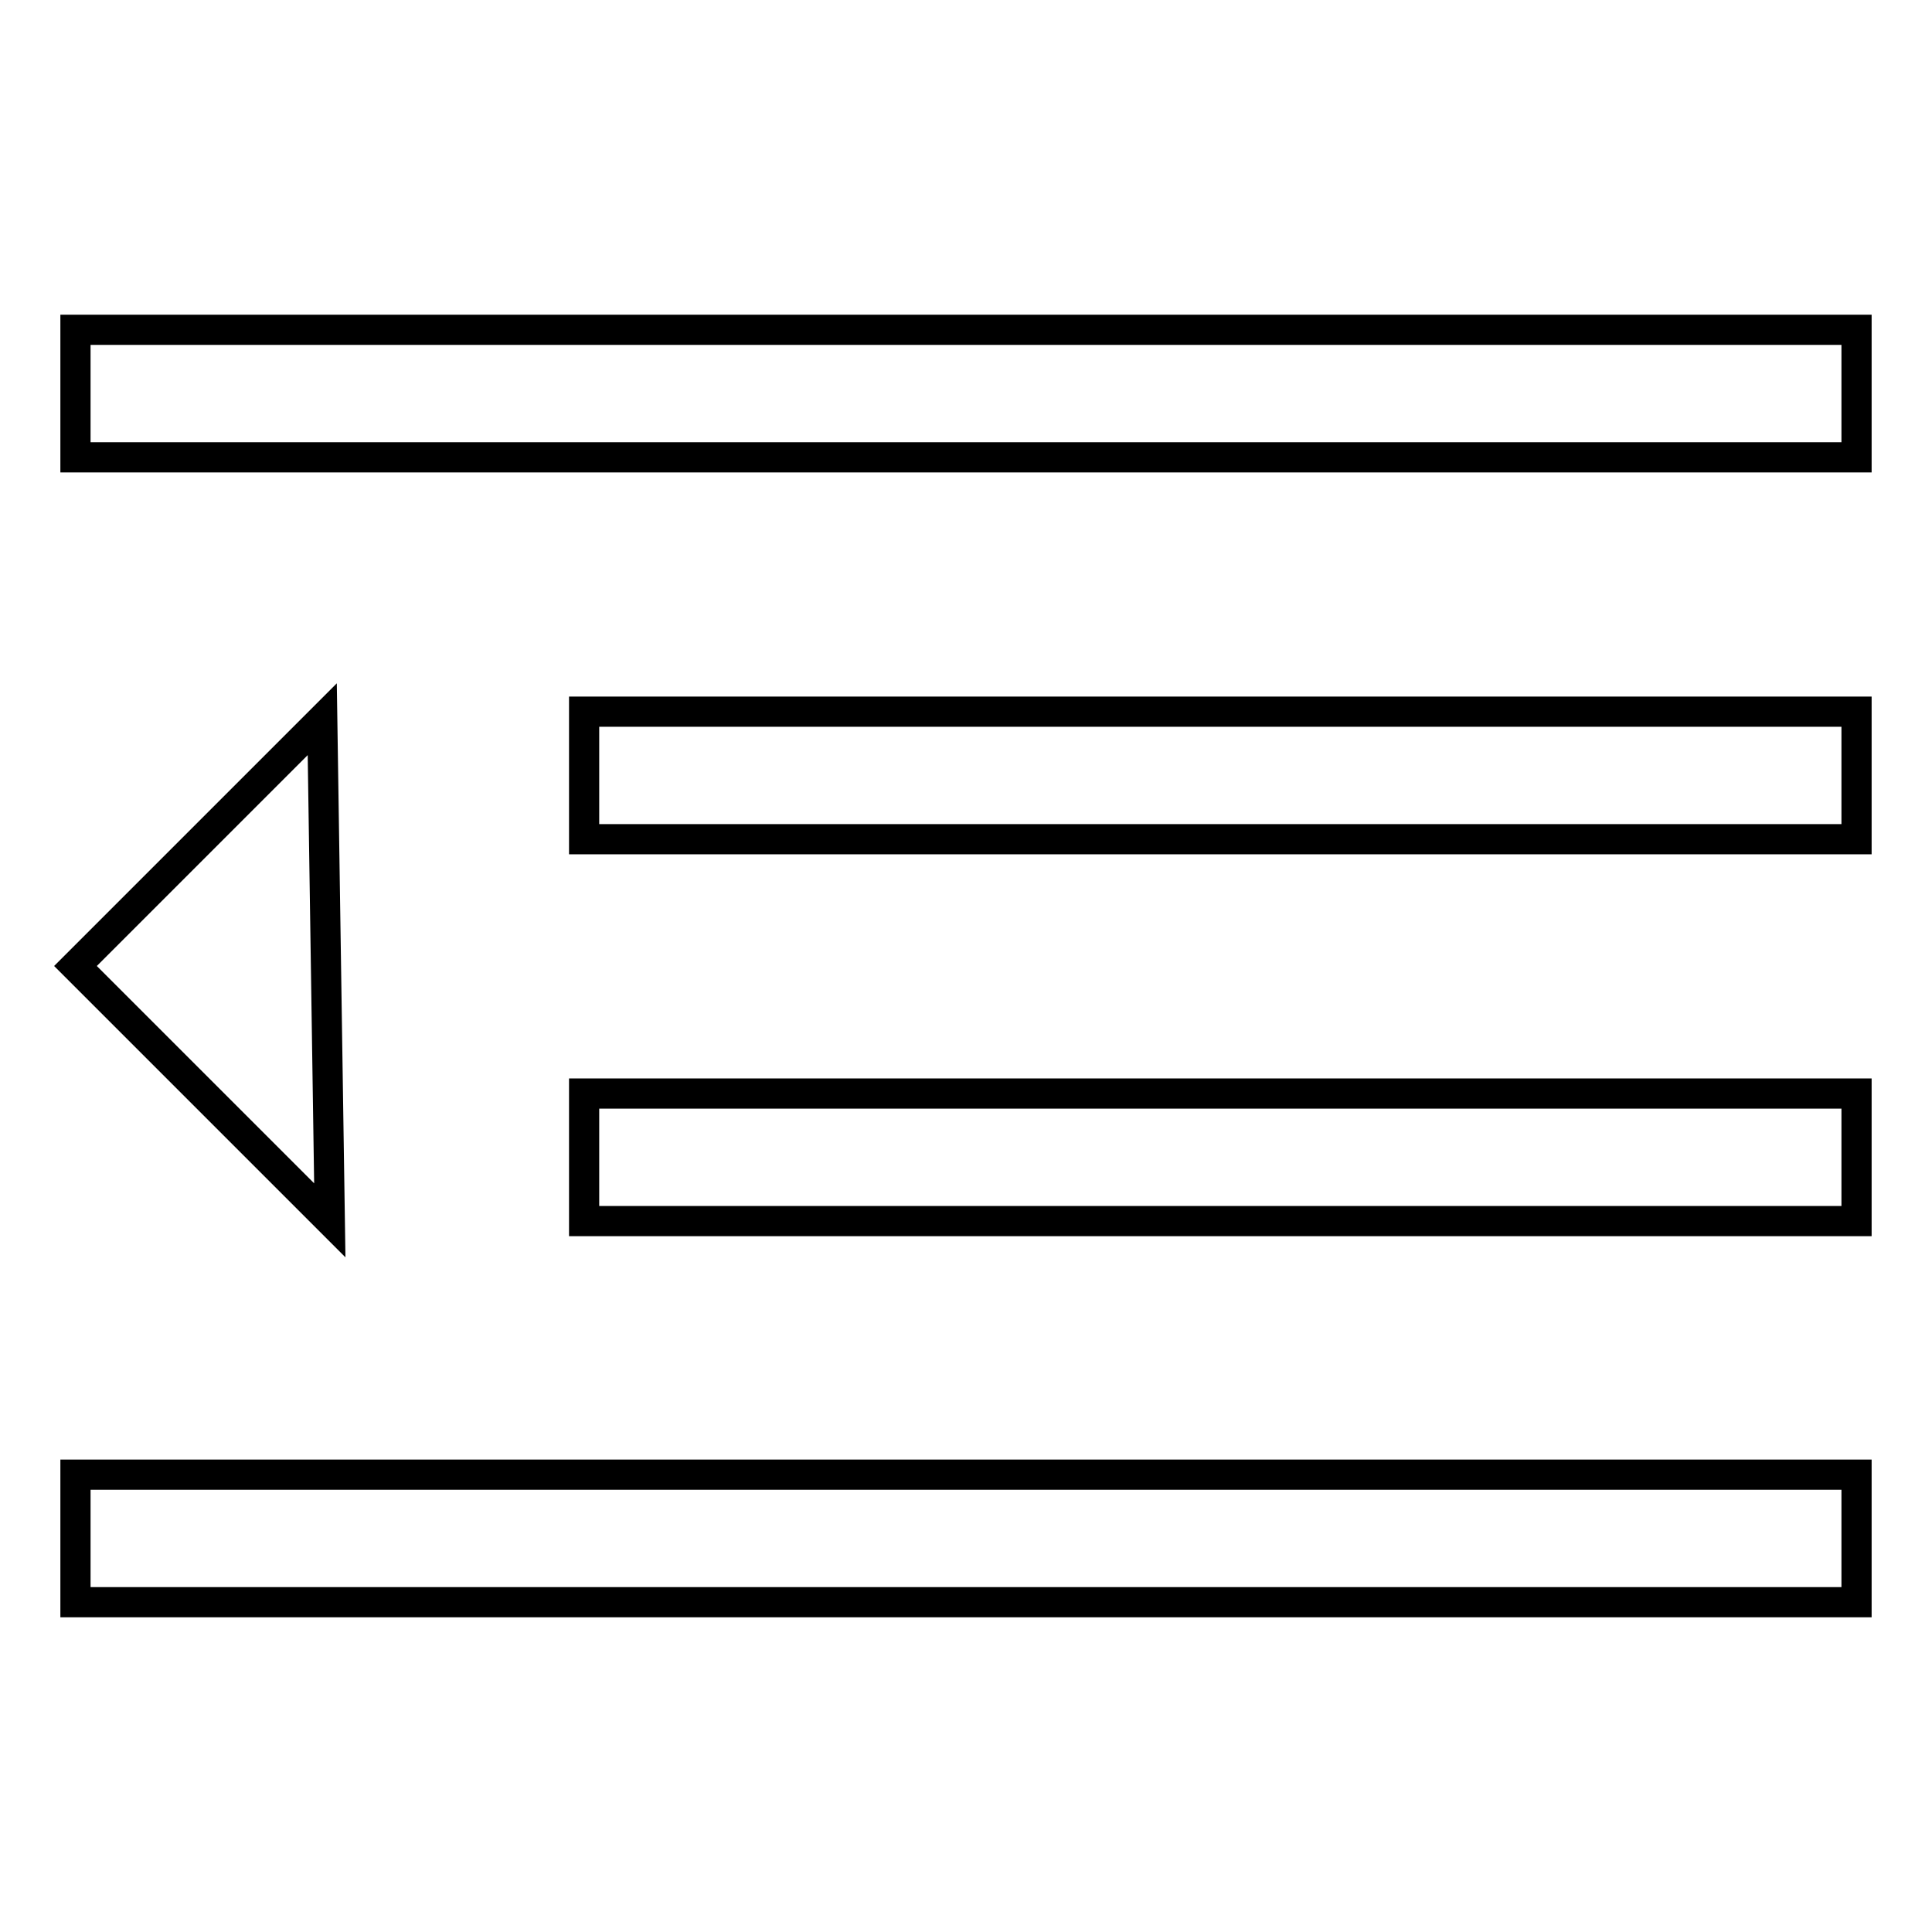 <?xml version="1.0" encoding="utf-8"?>
<!-- Svg Vector Icons : http://www.onlinewebfonts.com/icon -->
<!DOCTYPE svg PUBLIC "-//W3C//DTD SVG 1.1//EN" "http://www.w3.org/Graphics/SVG/1.1/DTD/svg11.dtd">
<svg version="1.1" xmlns="http://www.w3.org/2000/svg" xmlns:xlink="http://www.w3.org/1999/xlink" x="0px" y="0px" viewBox="0 0 256 256" enable-background="new 0 0 256 256" xml:space="preserve">
<g><g><path stroke-width="4" fill-opacity="0" stroke="#000000"  d="M10,43.7h236v16.9H10V43.7L10,43.7z"/><path stroke-width="4" fill-opacity="0" stroke="#000000"  d="M77.4,94.3H246v16.9H77.4V94.3L77.4,94.3z"/><path stroke-width="4" fill-opacity="0" stroke="#000000"  d="M77.4,144.9H246v16.9H77.4V144.9L77.4,144.9z"/><path stroke-width="4" fill-opacity="0" stroke="#000000"  d="M10,195.4h236v16.9H10V195.4L10,195.4z"/><path stroke-width="4" fill-opacity="0" stroke="#000000"  d="M10,128l33.7,33.7l-1-66.4L10,128z"/></g></g>
</svg>
